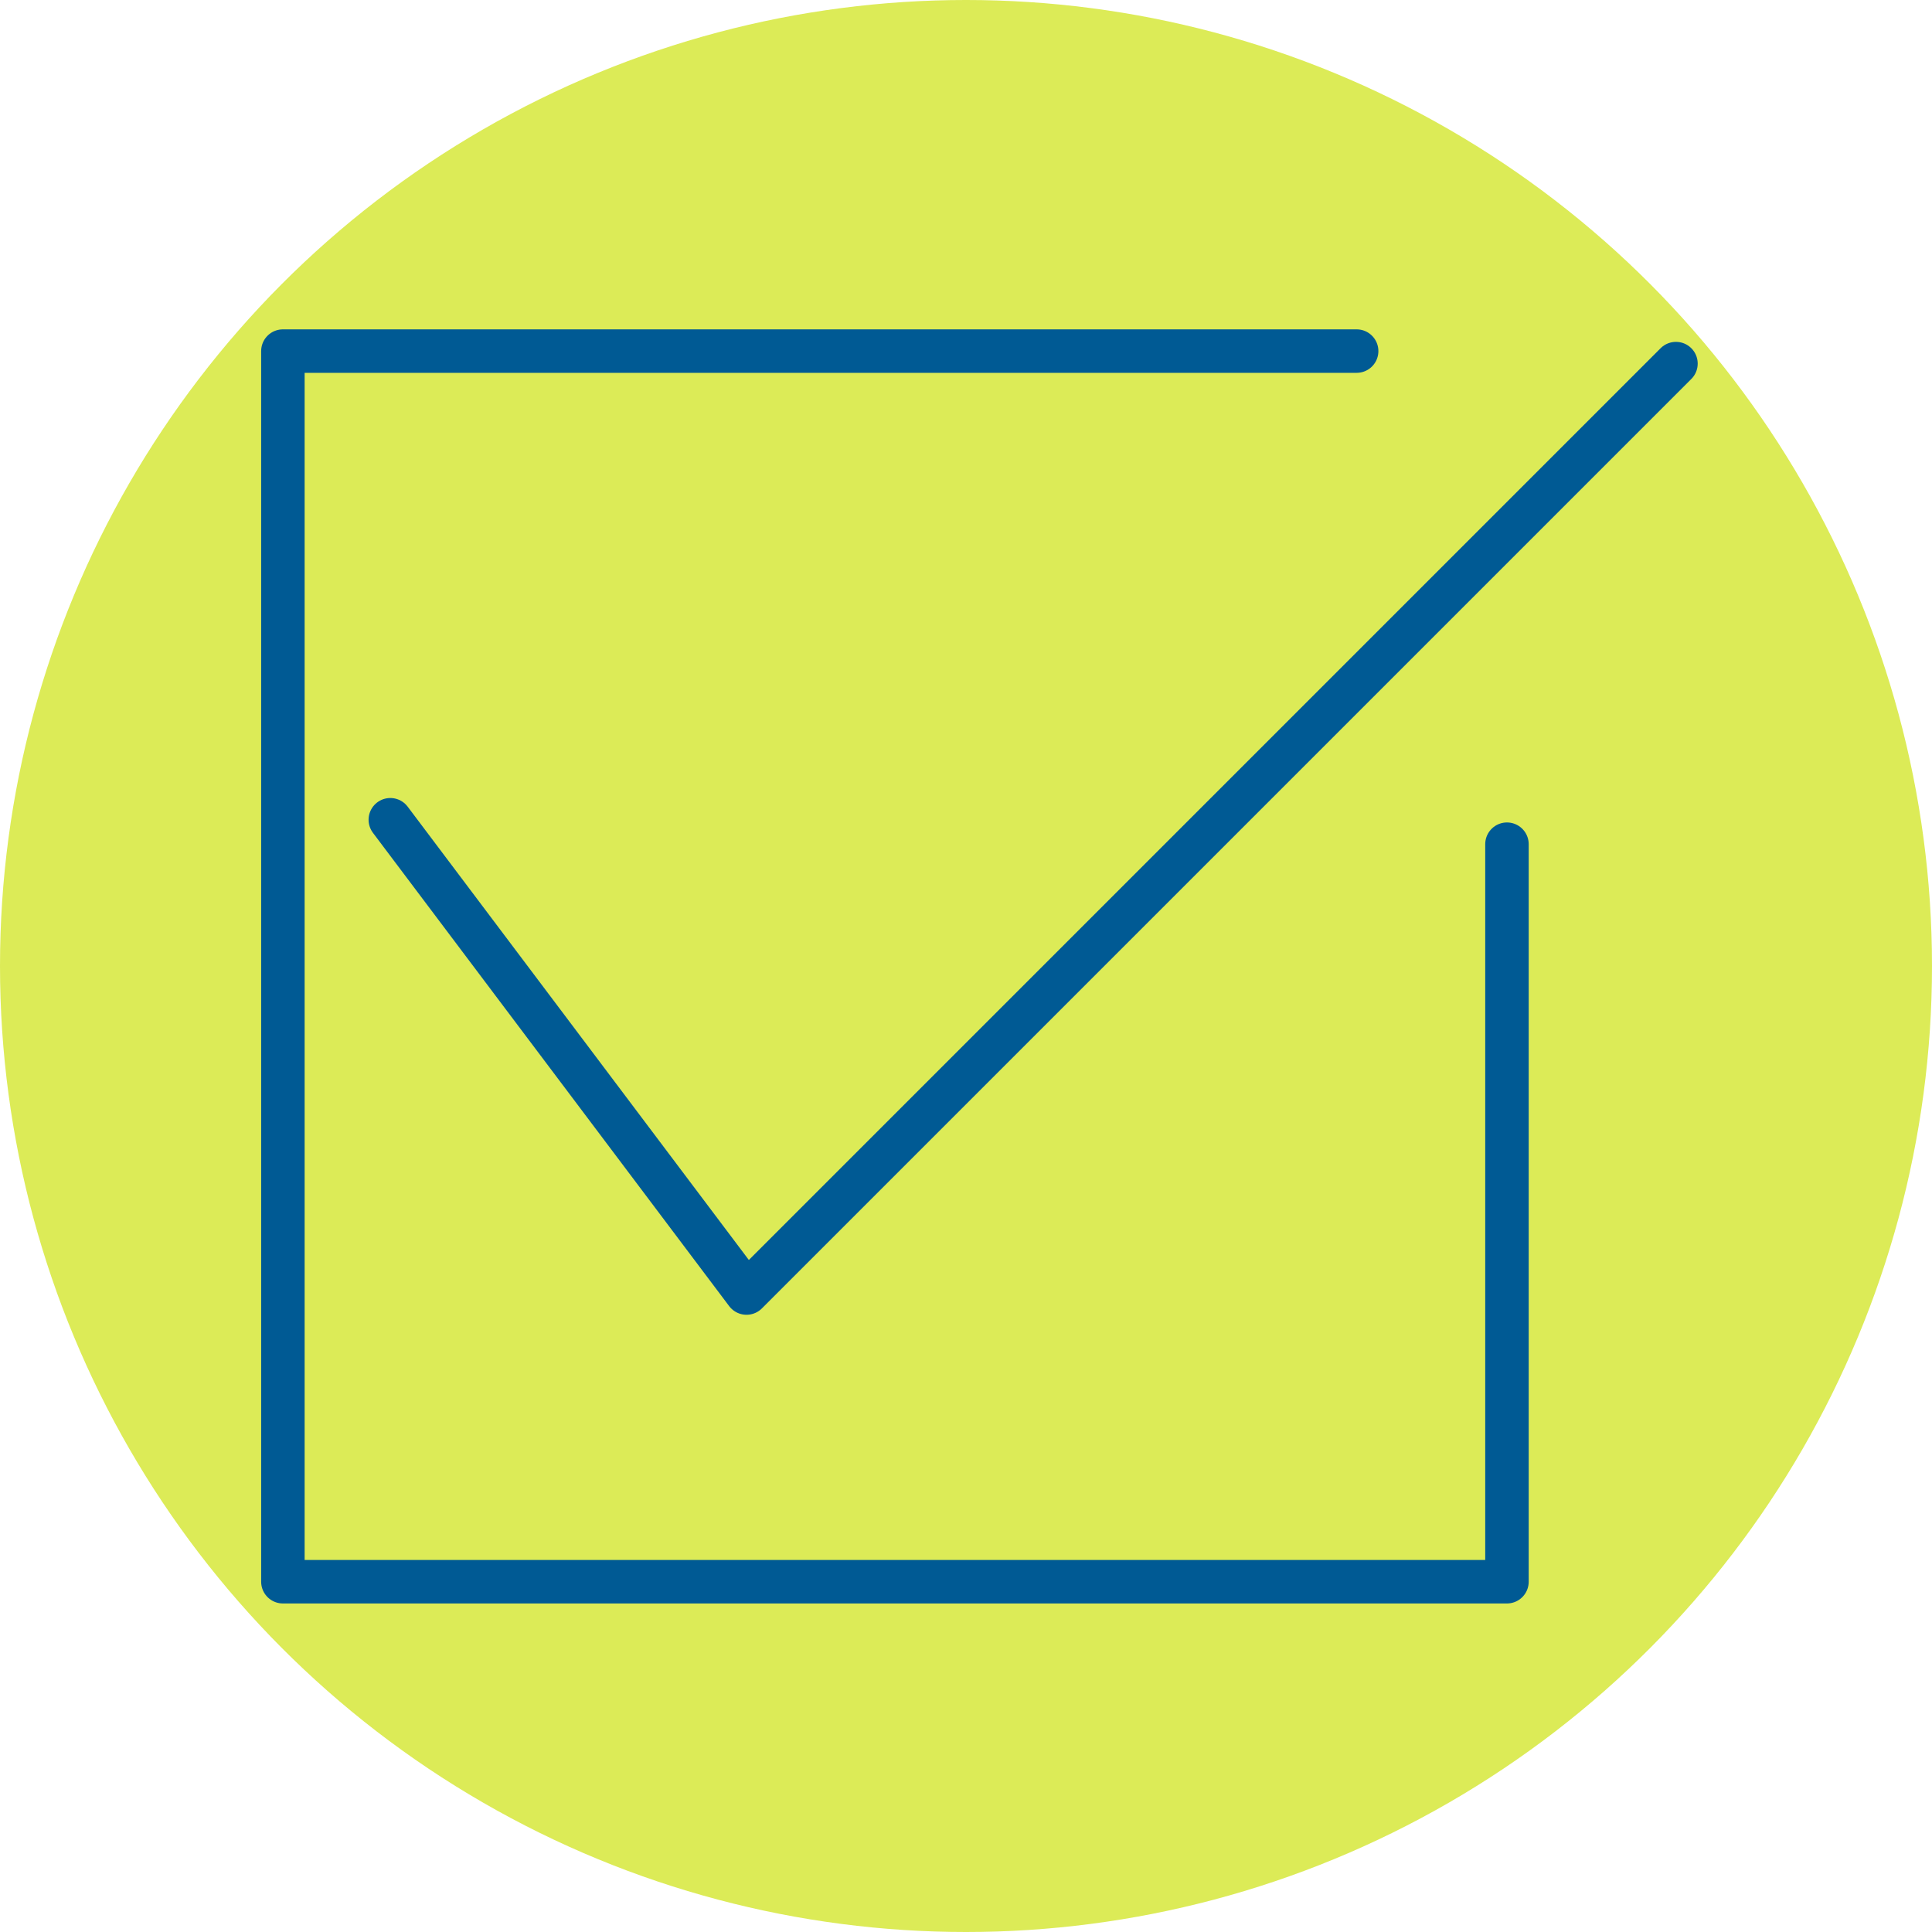 <svg xmlns="http://www.w3.org/2000/svg" id="Layer_1" viewBox="0 0 400 400"><defs><style>      .st0 {        fill: none;        stroke: #005a94;        stroke-linecap: round;        stroke-linejoin: round;        stroke-width: 9px;      }      .st1 {        fill: #dceb57;      }    </style></defs><circle class="st1" cx="200" cy="200" r="200"></circle><polyline class="st0" points="312 174.78 312 327.48 58.57 327.48 58.57 72.69 280.88 72.69"></polyline><polyline class="st0" points="80.81 169.72 154.56 267.71 346.99 75.28"></polyline></svg>